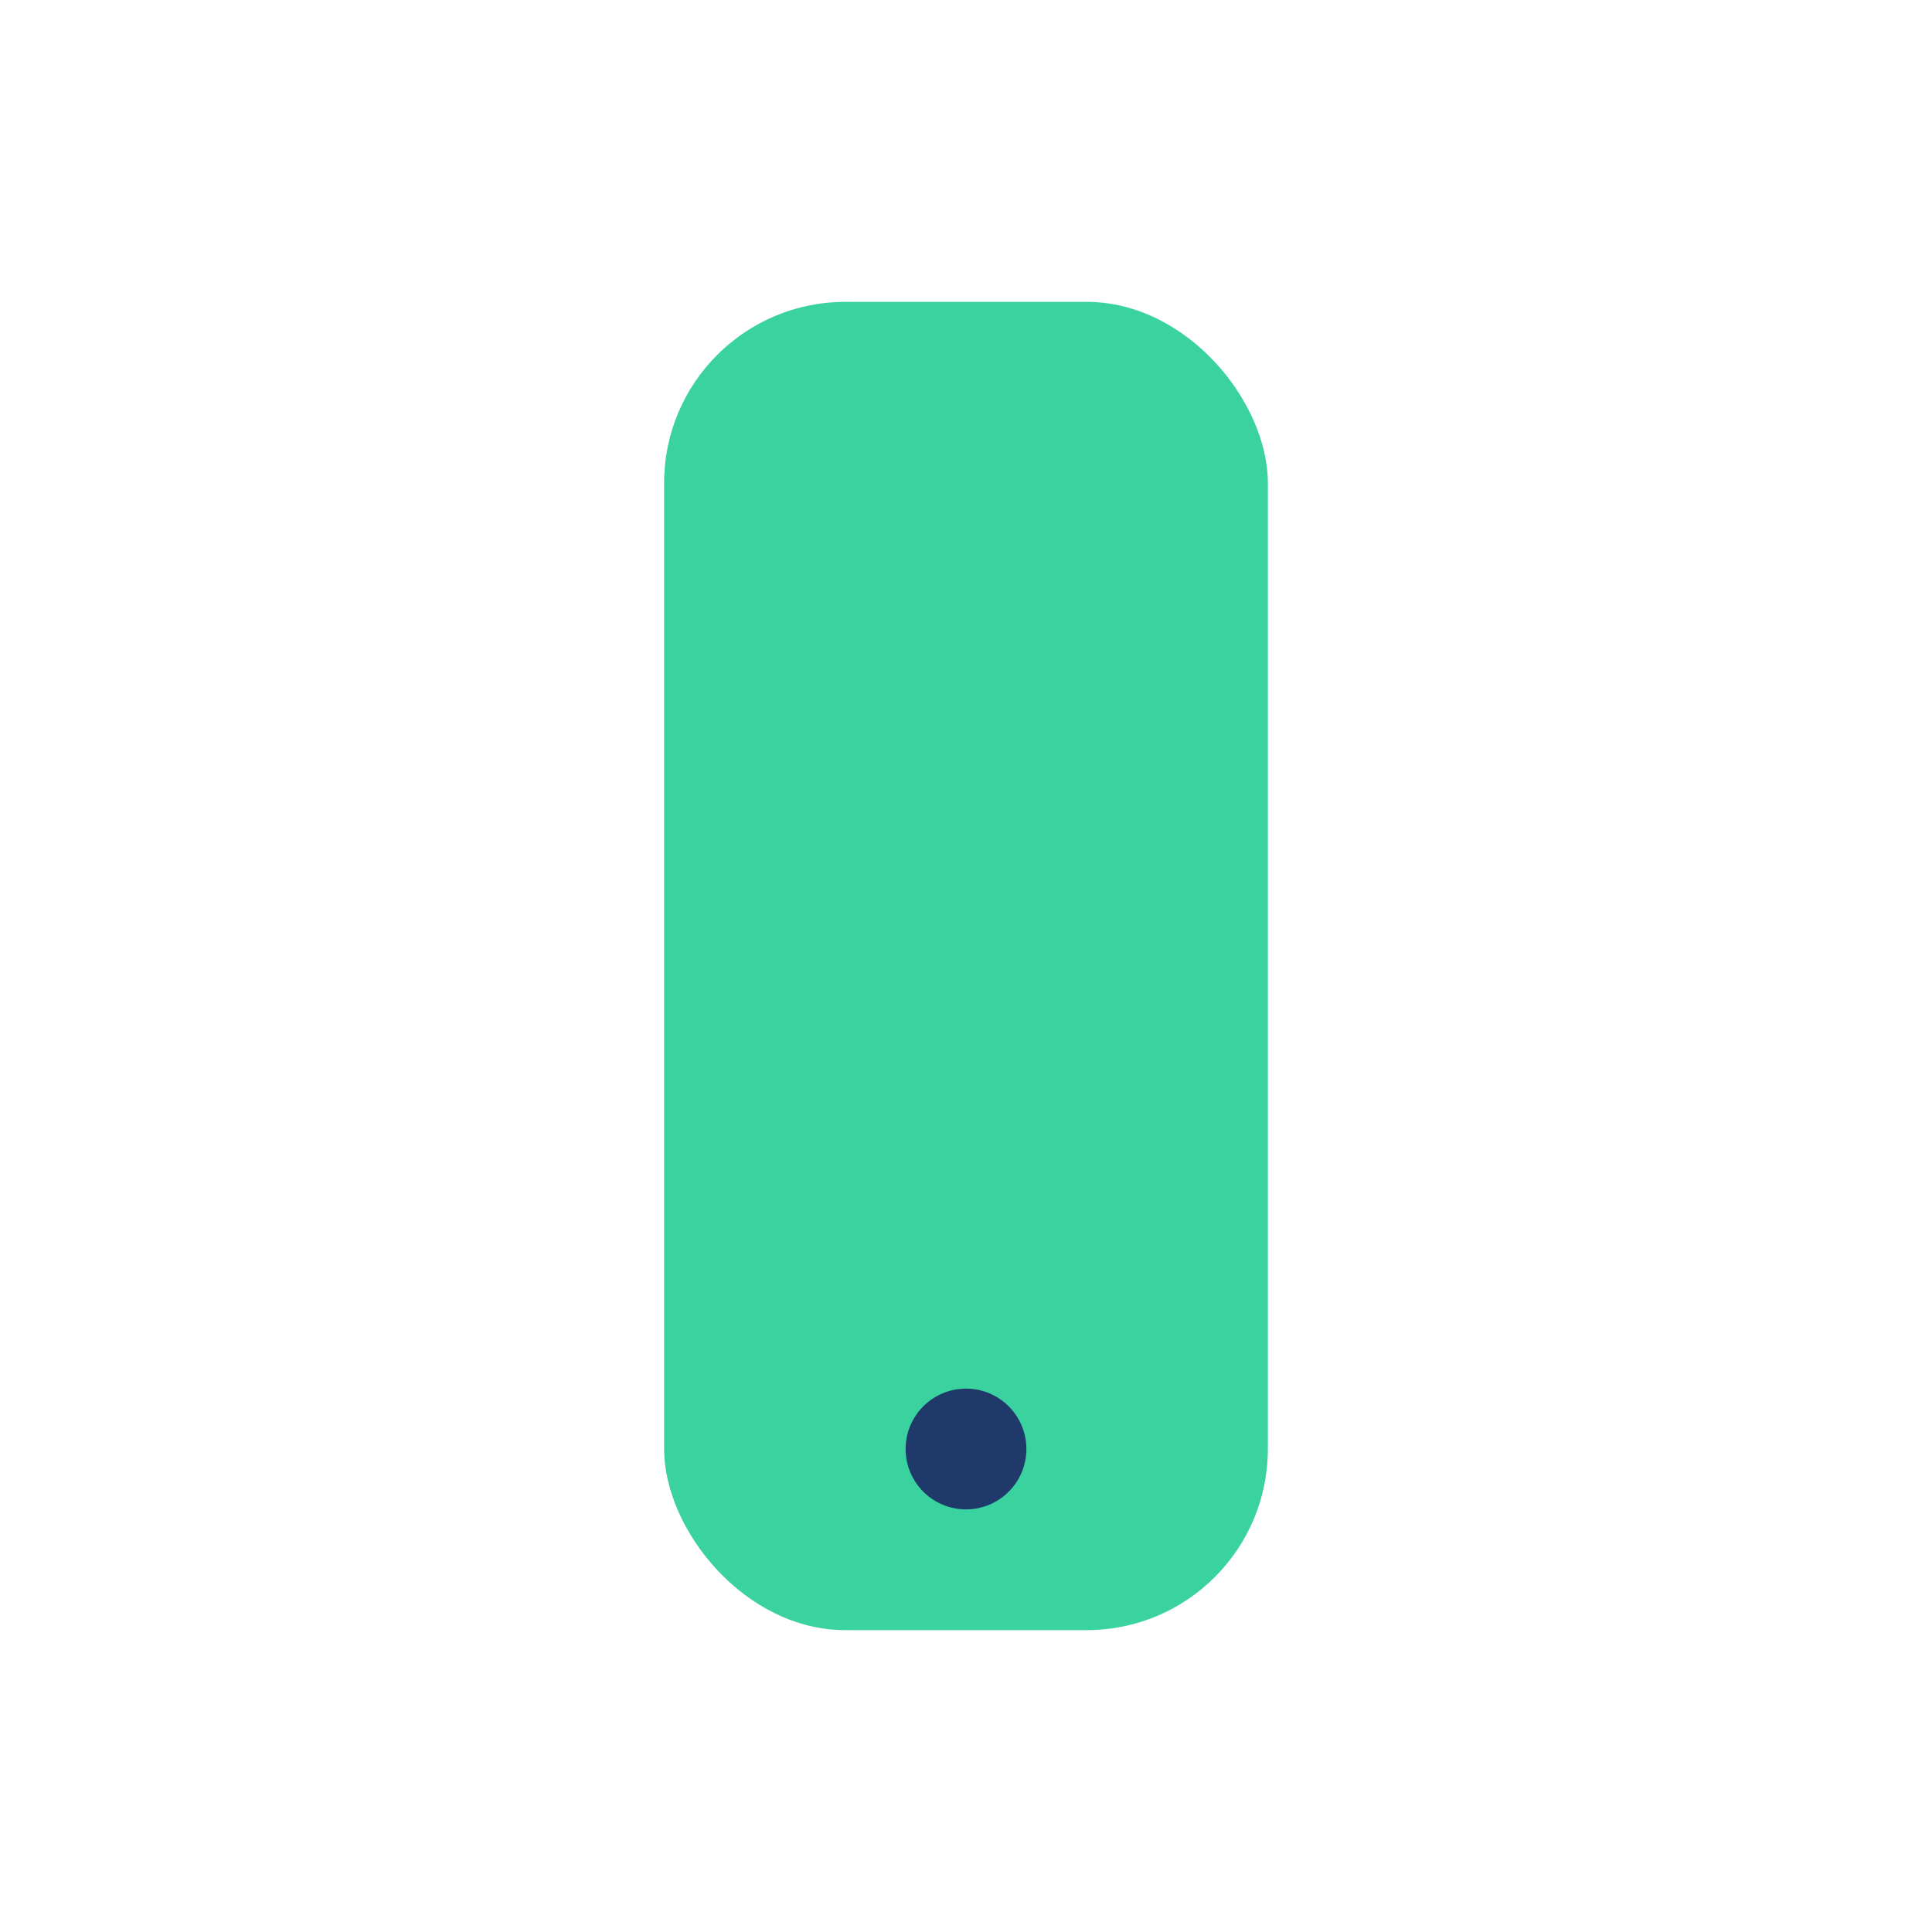 <?xml version="1.0" encoding="UTF-8"?>
<svg xmlns="http://www.w3.org/2000/svg" width="32" height="32" viewBox="0 0 32 32"><rect x="11" y="5" width="10" height="22" rx="3" fill="#3AD29F"/><circle cx="16" cy="24" r="1" fill="#1F396A"/></svg>